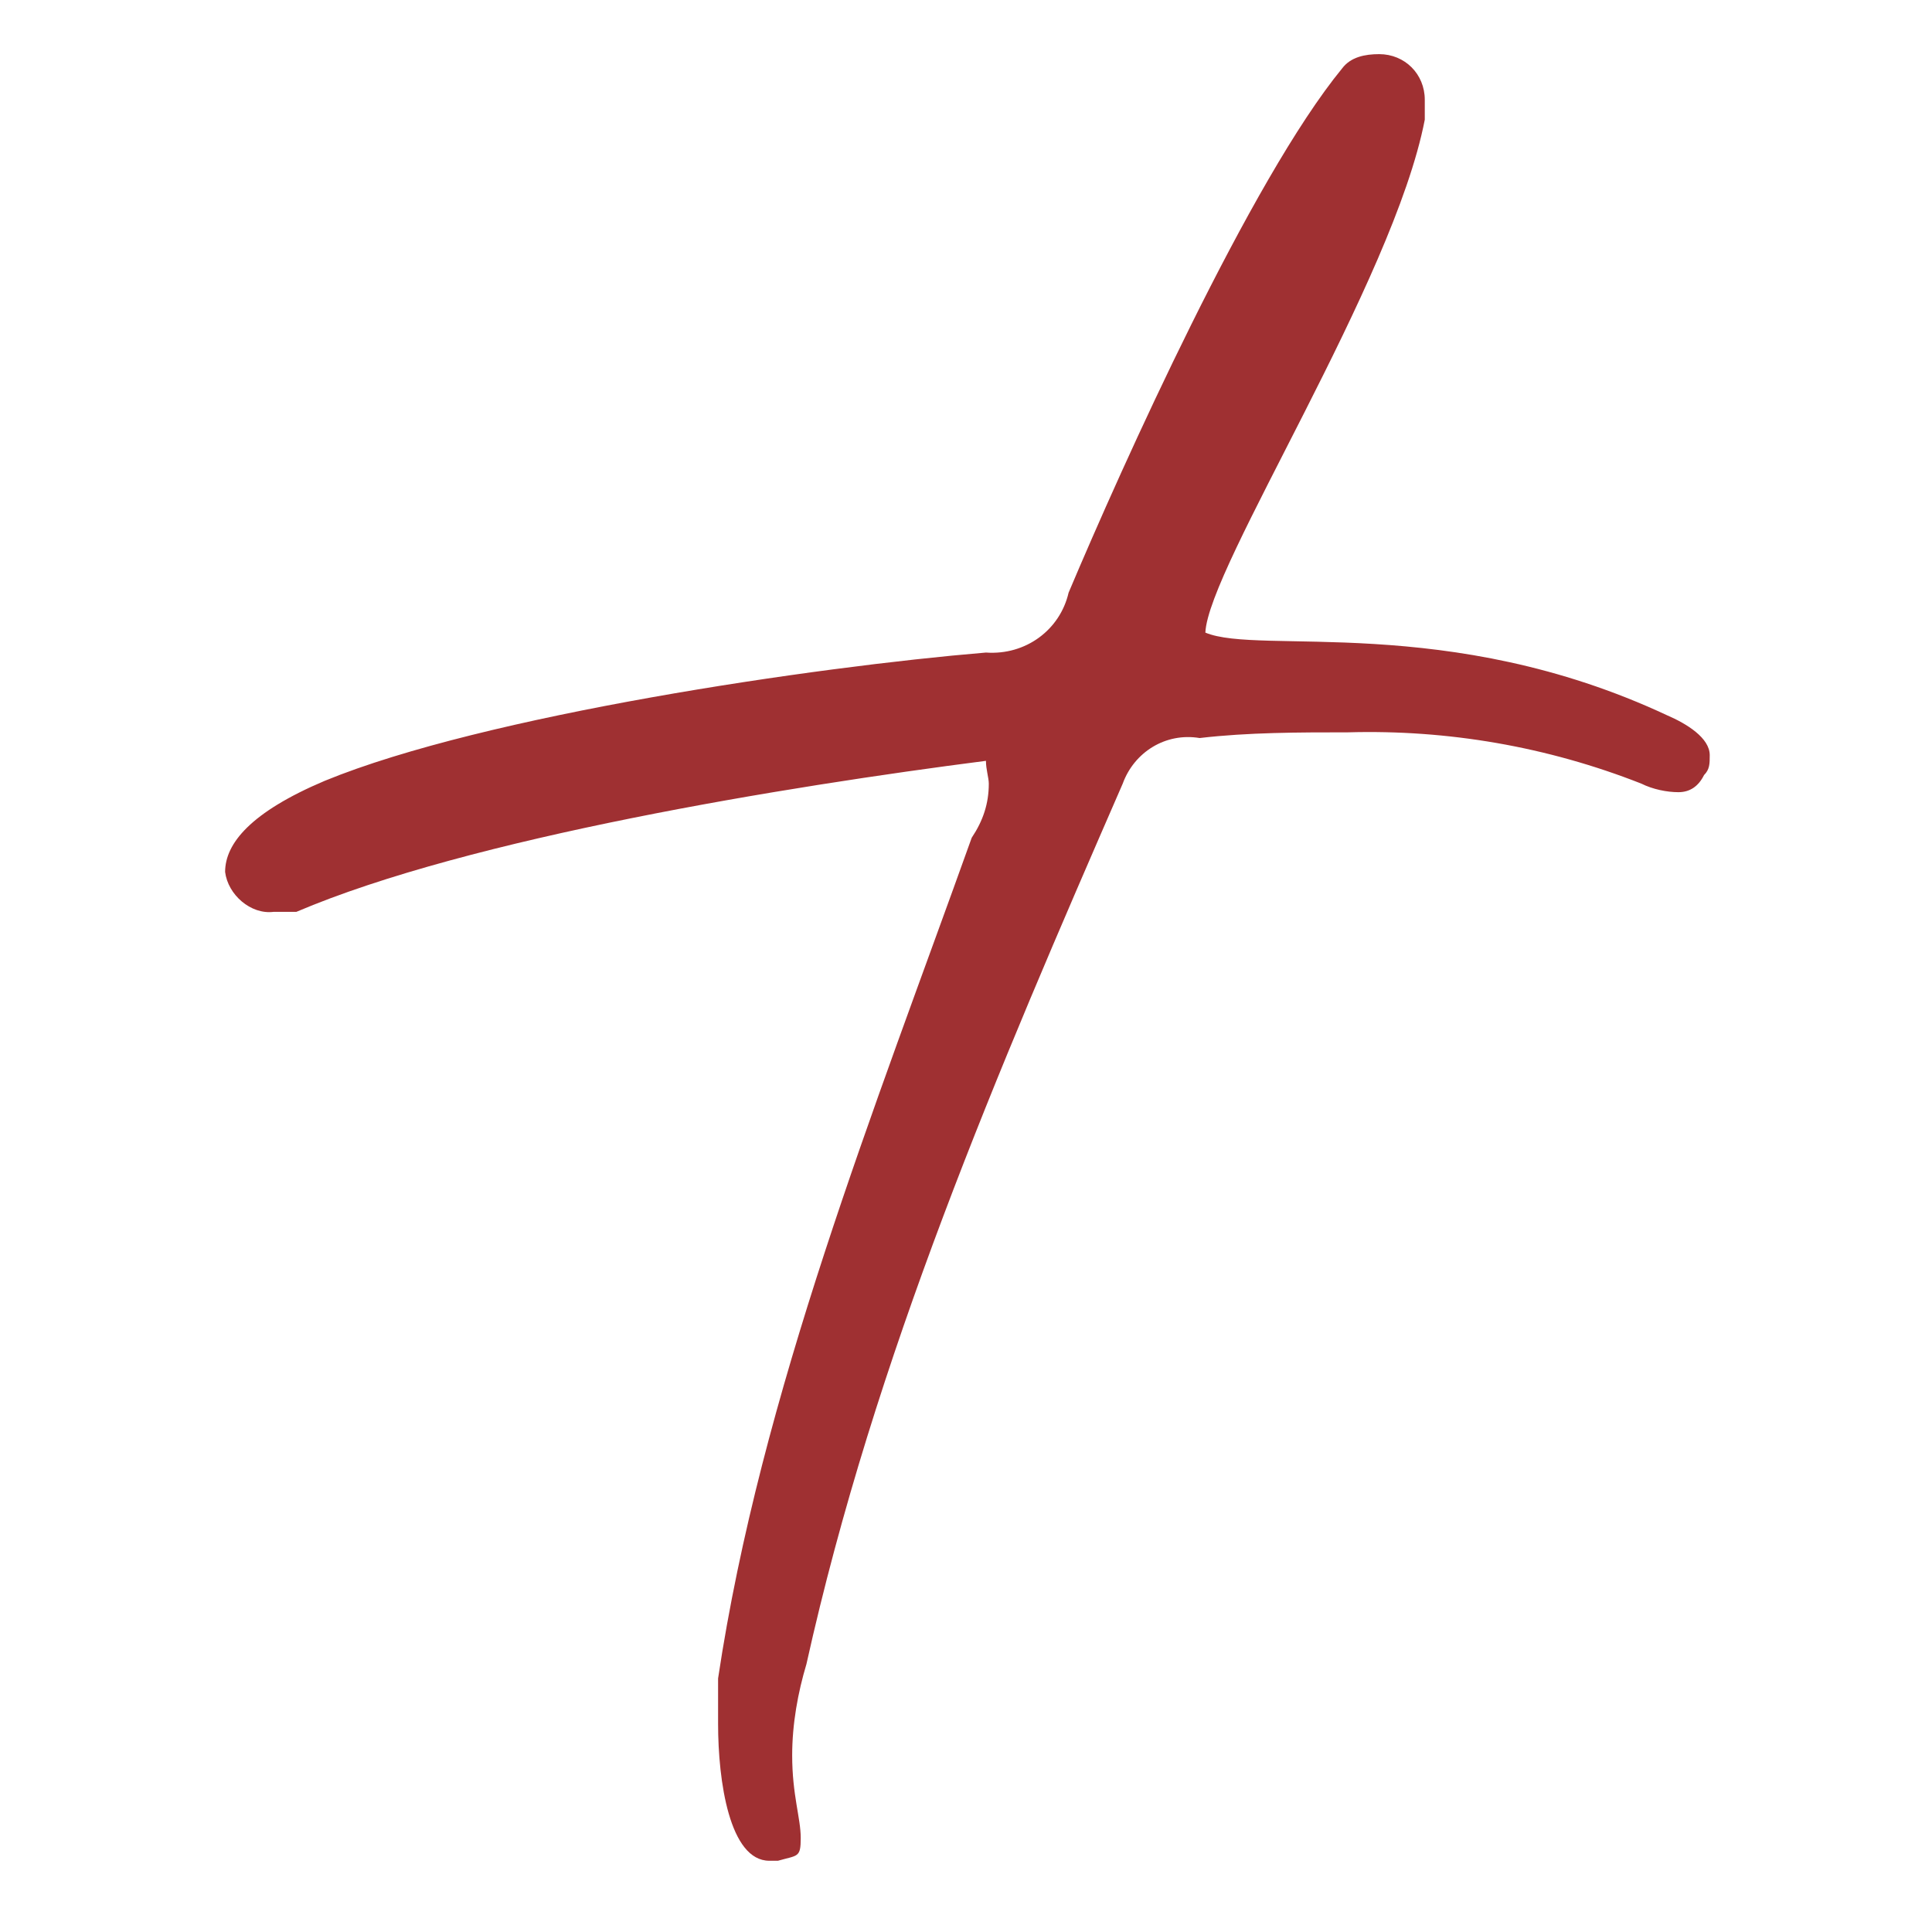 <?xml version="1.0" encoding="utf-8"?>
<!-- Generator: Adobe Illustrator 25.4.1, SVG Export Plug-In . SVG Version: 6.00 Build 0)  -->
<svg version="1.1" id="Camada_1" xmlns="http://www.w3.org/2000/svg" xmlns:xlink="http://www.w3.org/1999/xlink" x="0px" y="0px"
	 viewBox="0 0 67.8 67.2" style="enable-background:new 0 0 67.8 67.2;" xml:space="preserve">
<style type="text/css">
	.st0{fill:#9F3032;}
</style>
<path class="st0" d="M48.4,1.9c0.9,0,1.6,0.7,1.6,1.6c0,0.1,0,0.1,0,0.2v0.5c-1.1,5.7-7.6,15.7-7.7,18c1.9,0.8,8.5-0.7,16.2,2.9
	c0.7,0.3,1.5,0.8,1.5,1.4c0,0.3,0,0.5-0.2,0.7c-0.2,0.4-0.5,0.6-0.9,0.6c-0.4,0-0.9-0.1-1.3-0.3c-3.3-1.3-6.8-1.9-10.3-1.8
	c-1.7,0-3.5,0-5.2,0.2c-1.2-0.2-2.3,0.5-2.7,1.6C35,37.6,30.7,47.6,28.3,58.4c-0.3,1-0.5,2.1-0.5,3.2c0,1.4,0.3,2.2,0.3,2.9
	s-0.1,0.6-0.8,0.8H27c-1.4,0-1.8-2.8-1.8-4.8v-1.6c1.5-10,5.5-20,8.9-29.5c0.4-0.6,0.6-1.2,0.6-1.9c0-0.2-0.1-0.5-0.1-0.8
	c-7,0.9-18.1,2.7-24.2,5.3H9.6c-0.8,0.1-1.6-0.6-1.7-1.4c0-1,0.9-2.1,3.5-3.2c5.6-2.3,17.2-4,23.2-4.5c1.4,0.1,2.6-0.8,2.9-2.1
	c1.9-4.5,6.4-14.5,9.6-18.4C47.4,2,47.9,1.9,48.4,1.9z"/>
</svg>
